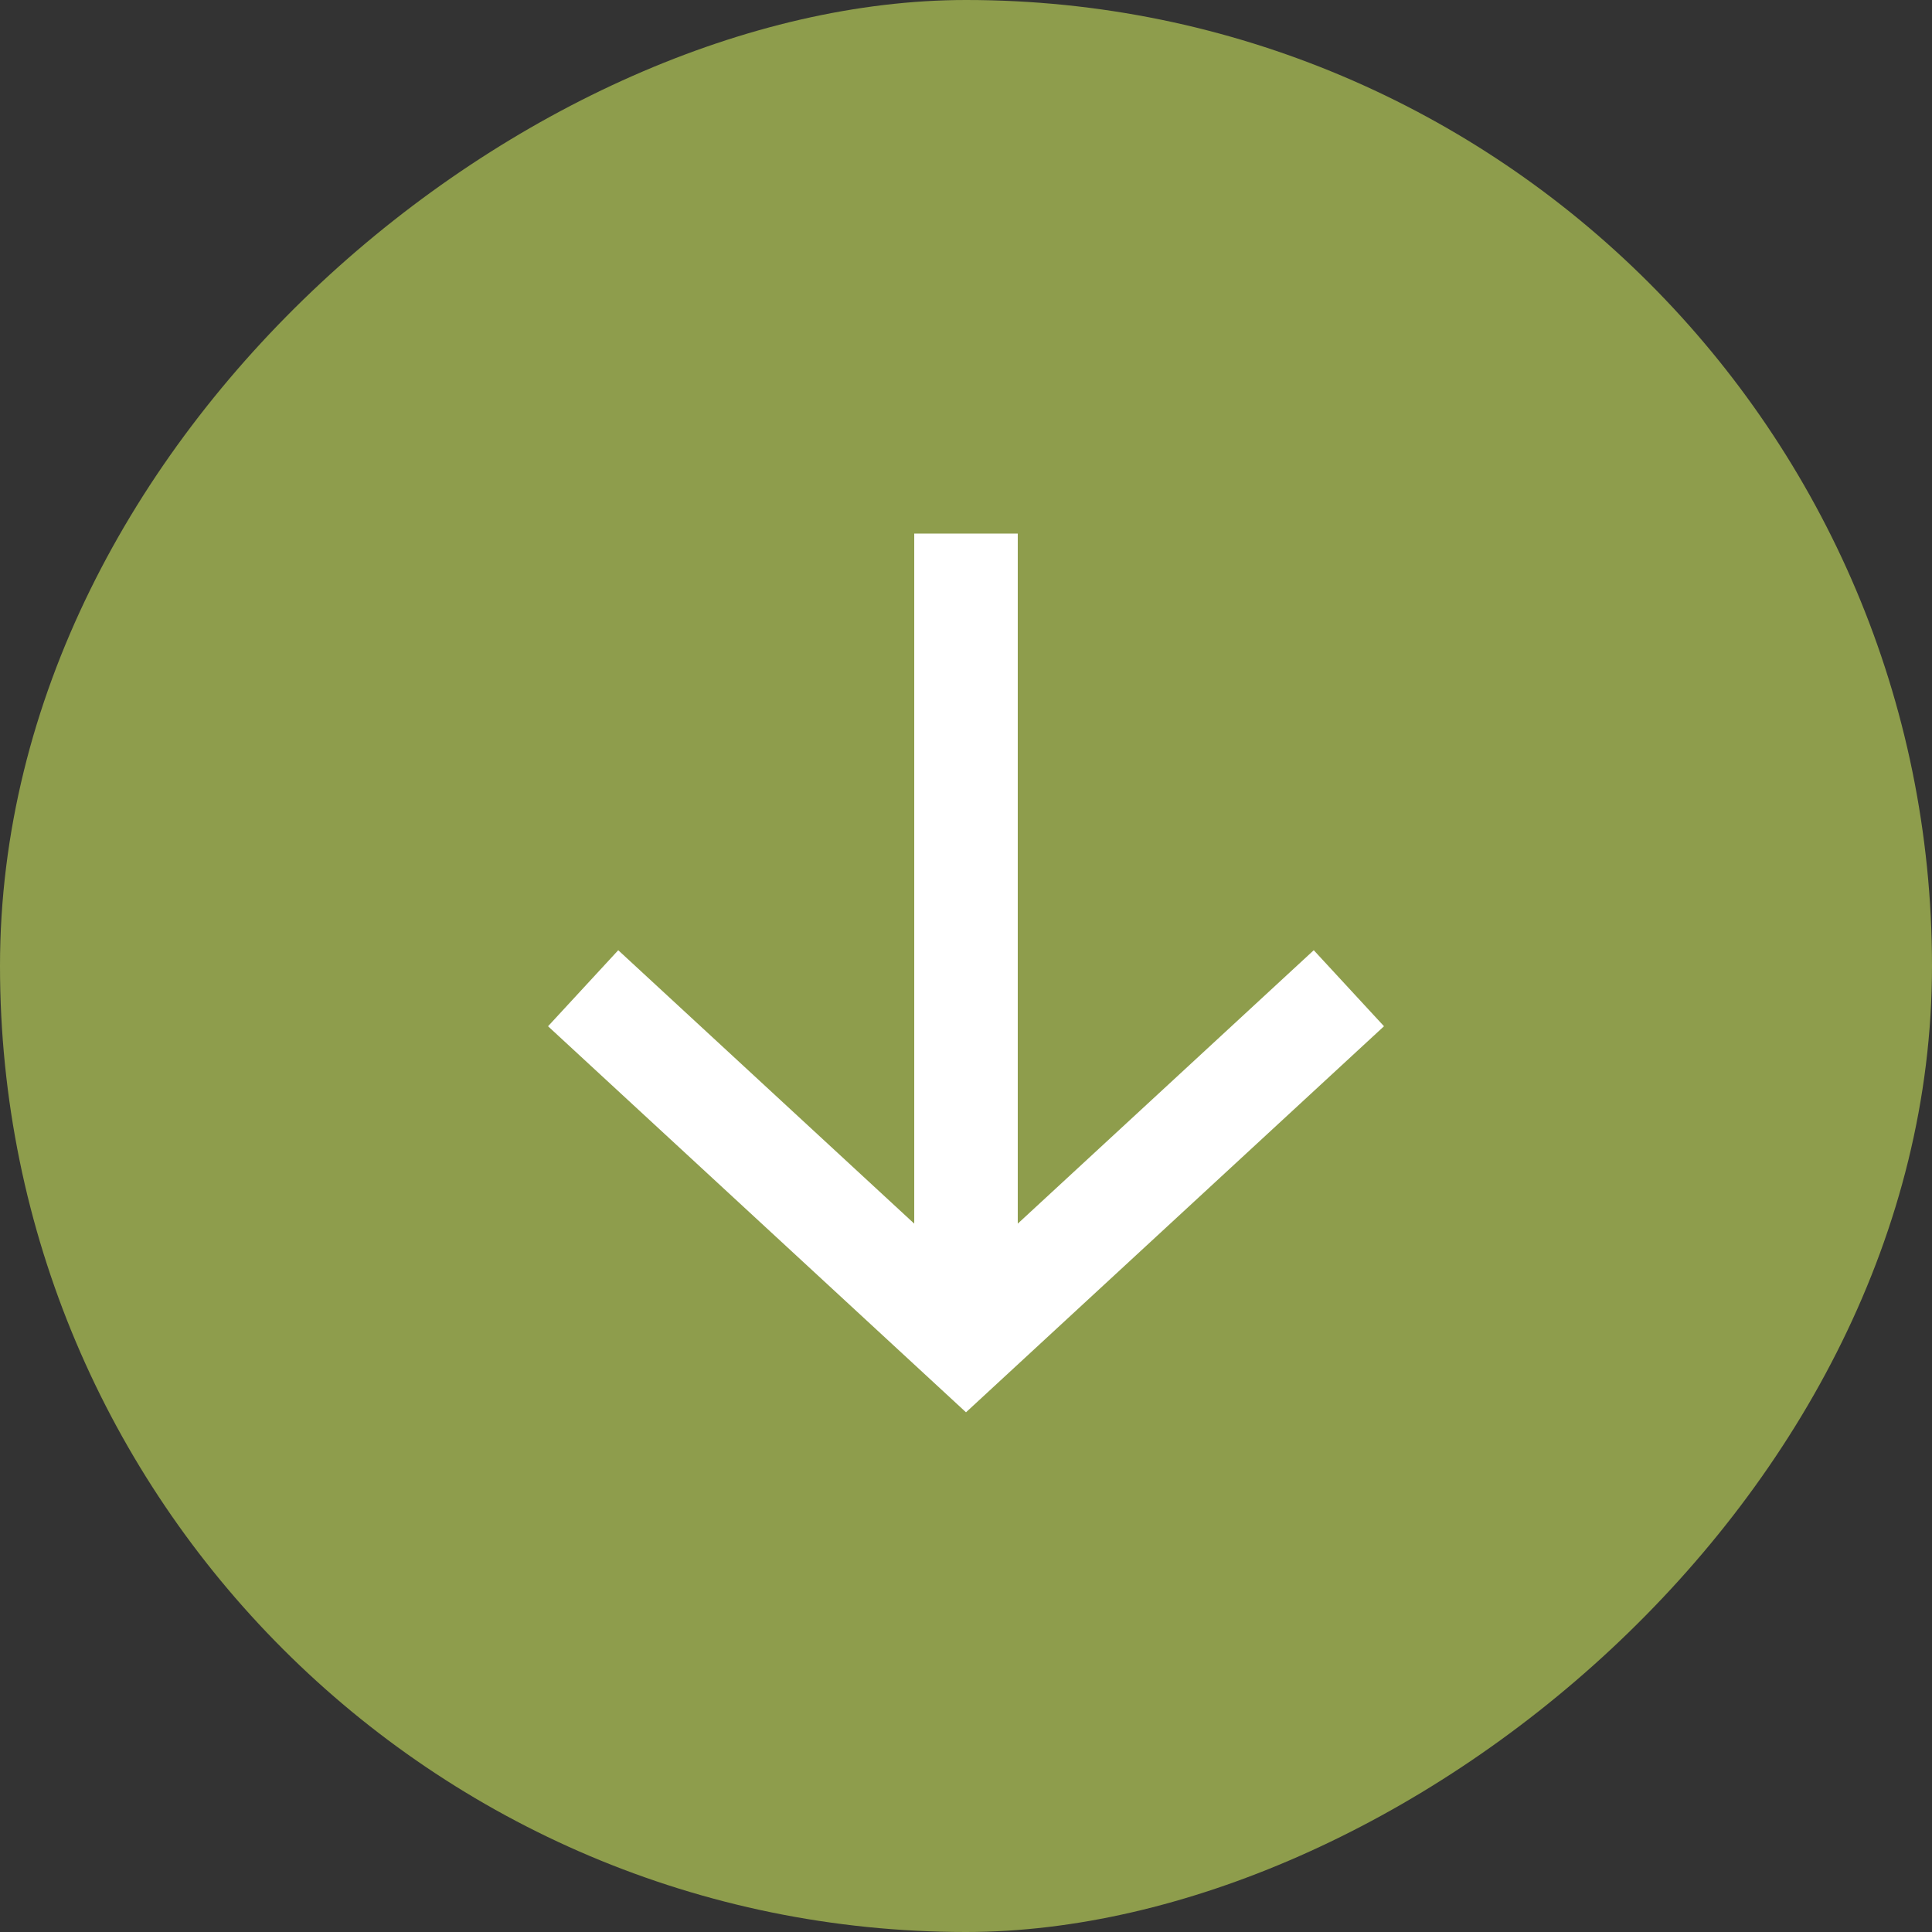 <svg xmlns="http://www.w3.org/2000/svg" width="48" height="48" viewBox="0 0 48 48" fill="none"><rect x="0" y="0" width="48" height="48" fill="#333333" stroke="none"/><rect x="48" width="48" height="48" rx="24" transform="rotate(90 48 0)" fill="#8E9D4C"></rect><path fill-rule="evenodd" clip-rule="evenodd" d="M34.385 25.497L24 35.088L13.616 25.497L15.36 23.608L22.714 30.401L22.714 13.257L25.286 13.257L25.286 30.401L32.64 23.608L34.385 25.497Z" fill="white"></path></svg>
